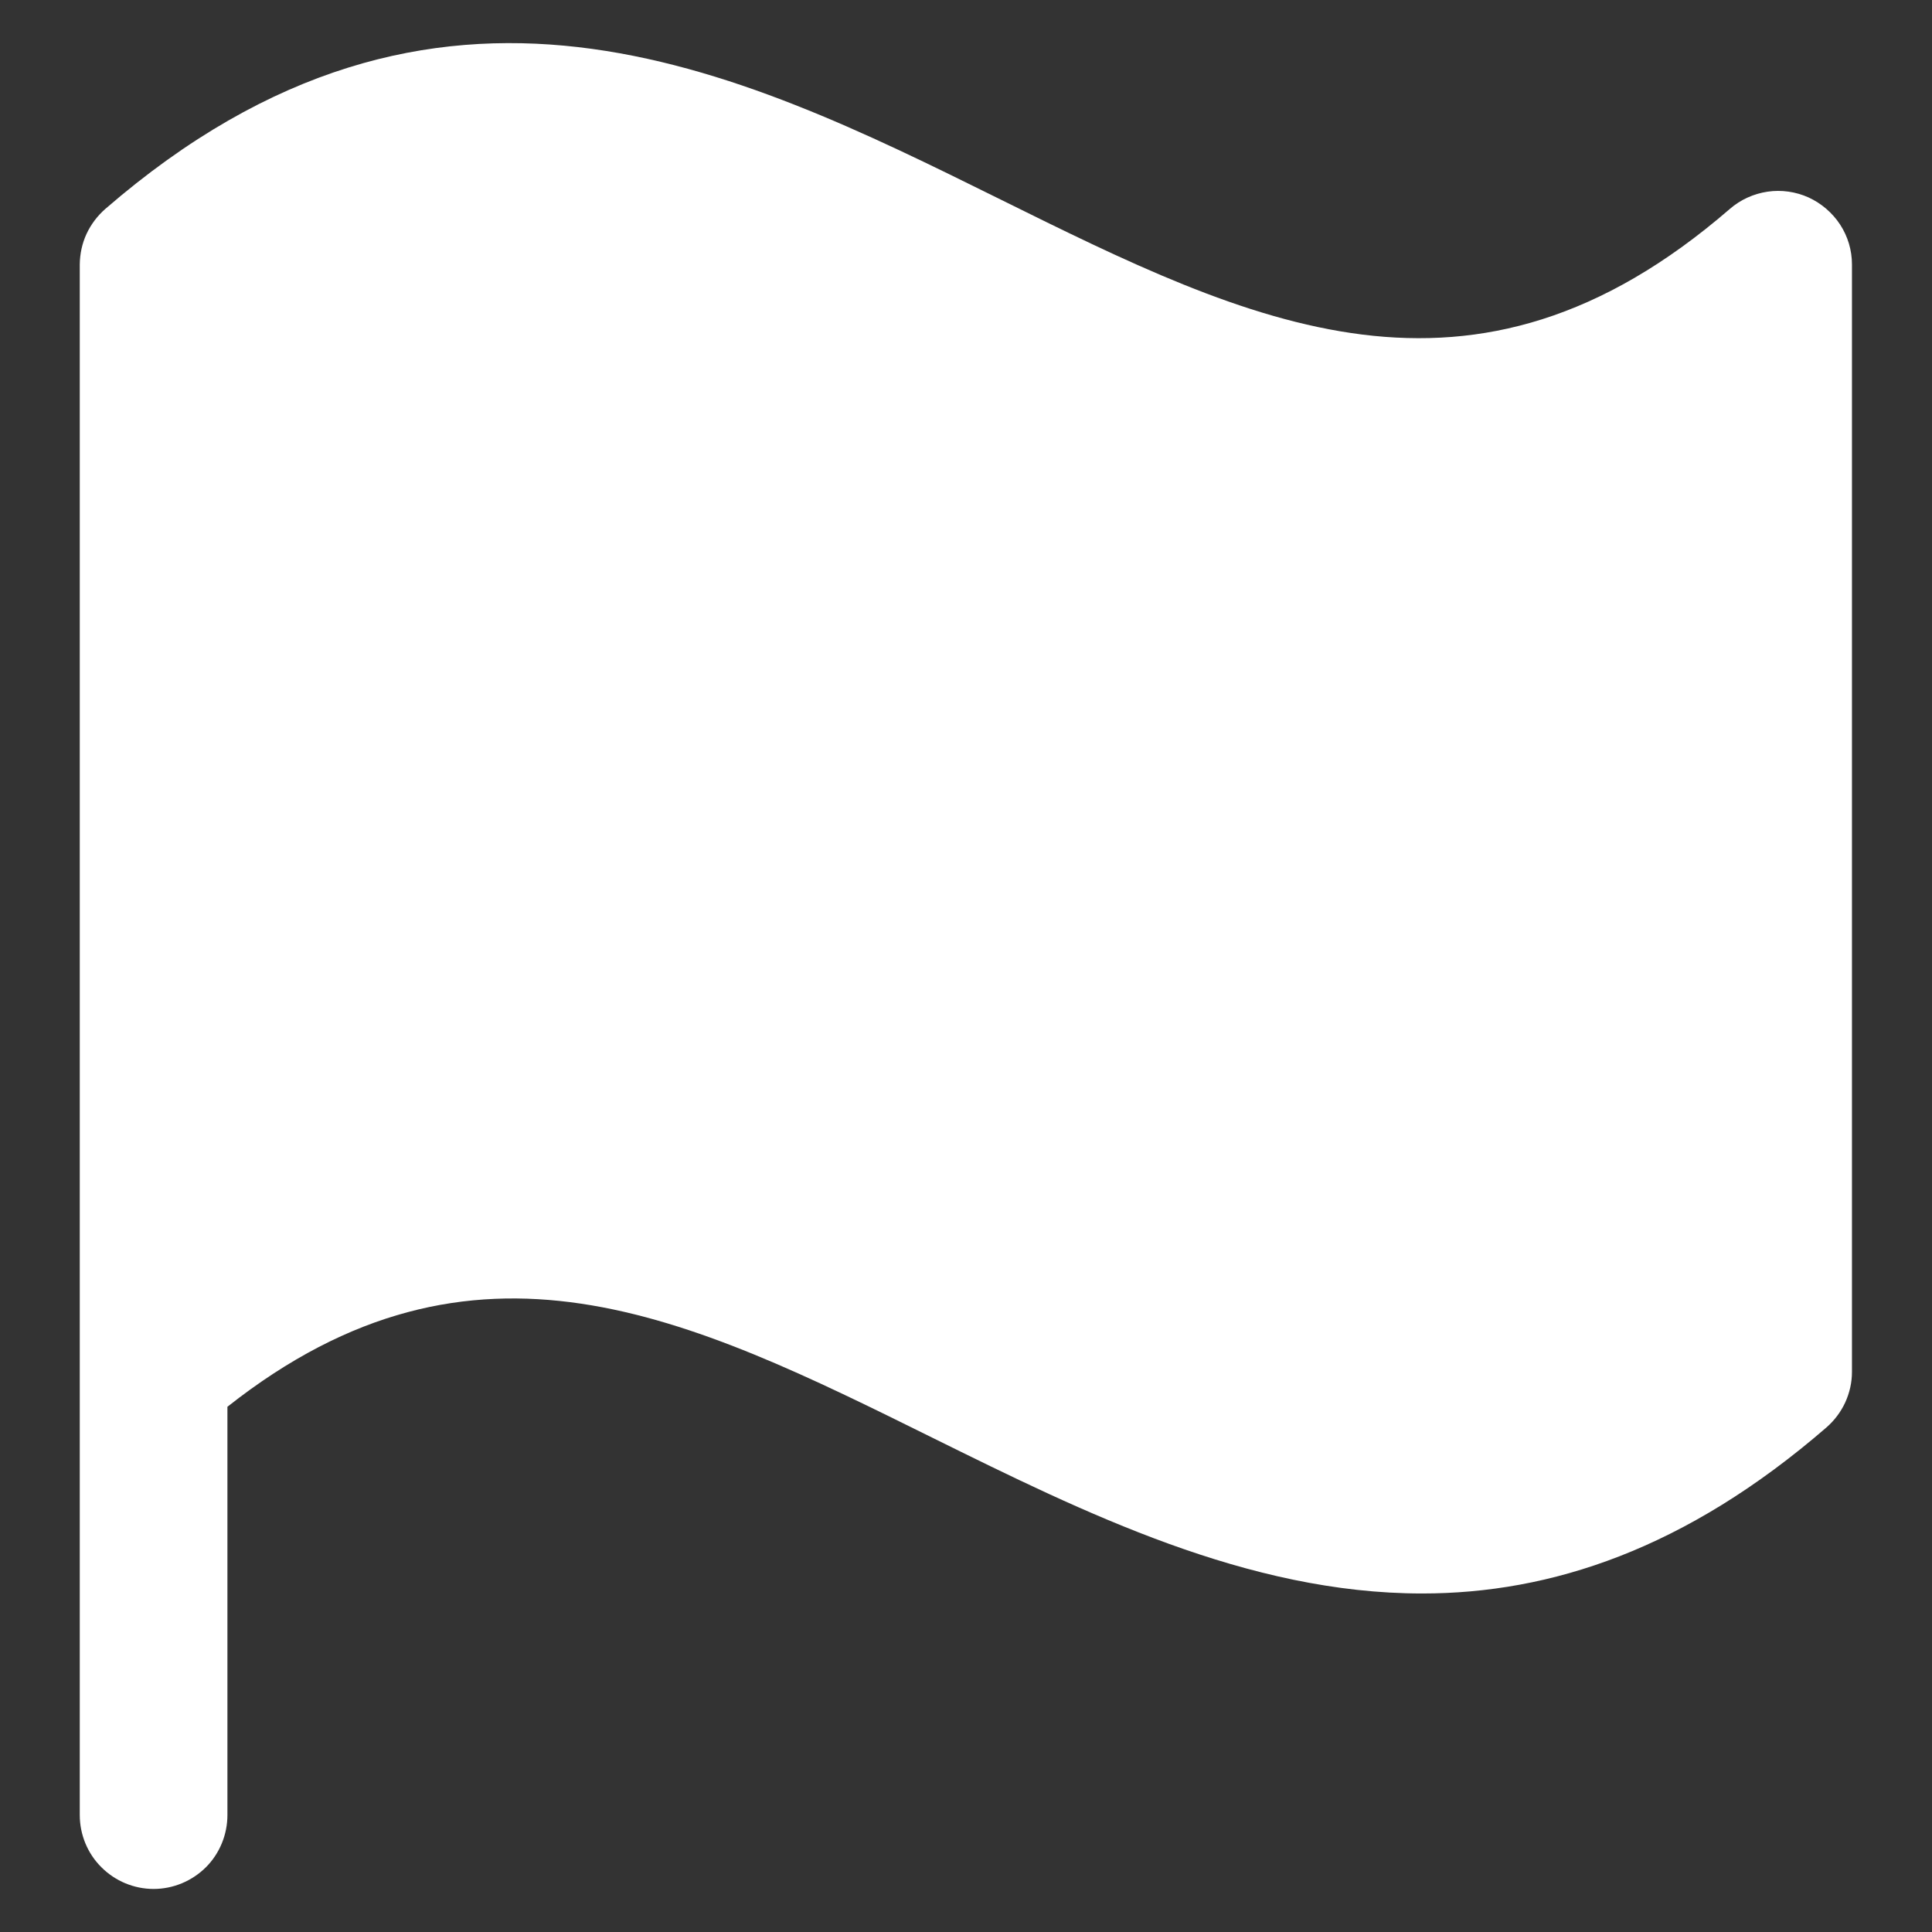 <svg width="14" height="14" viewBox="0 0 14 14" fill="none" xmlns="http://www.w3.org/2000/svg">
<rect x="0" y="0" width="14" height="14" fill="#333333" stroke="none"/>
<path d="M13.42 1.916V9.942C13.42 10.018 13.403 10.093 13.371 10.163C13.339 10.232 13.293 10.293 13.236 10.343C12.214 11.228 11.236 11.547 10.305 11.547C9.04 11.547 7.859 10.963 6.76 10.42C4.984 9.541 3.44 8.779 1.648 10.194V13.152C1.648 13.294 1.592 13.431 1.492 13.531C1.391 13.631 1.255 13.688 1.113 13.688C0.971 13.688 0.835 13.631 0.735 13.531C0.634 13.431 0.578 13.294 0.578 13.152V1.916C0.579 1.839 0.595 1.764 0.627 1.695C0.659 1.626 0.706 1.564 0.763 1.514C3.171 -0.571 5.332 0.497 7.237 1.439C9.073 2.348 10.664 3.133 12.535 1.514C12.612 1.447 12.707 1.404 12.808 1.389C12.909 1.374 13.013 1.389 13.106 1.431C13.199 1.474 13.278 1.542 13.334 1.627C13.39 1.713 13.42 1.813 13.42 1.916Z" fill="white"/>
</svg>
